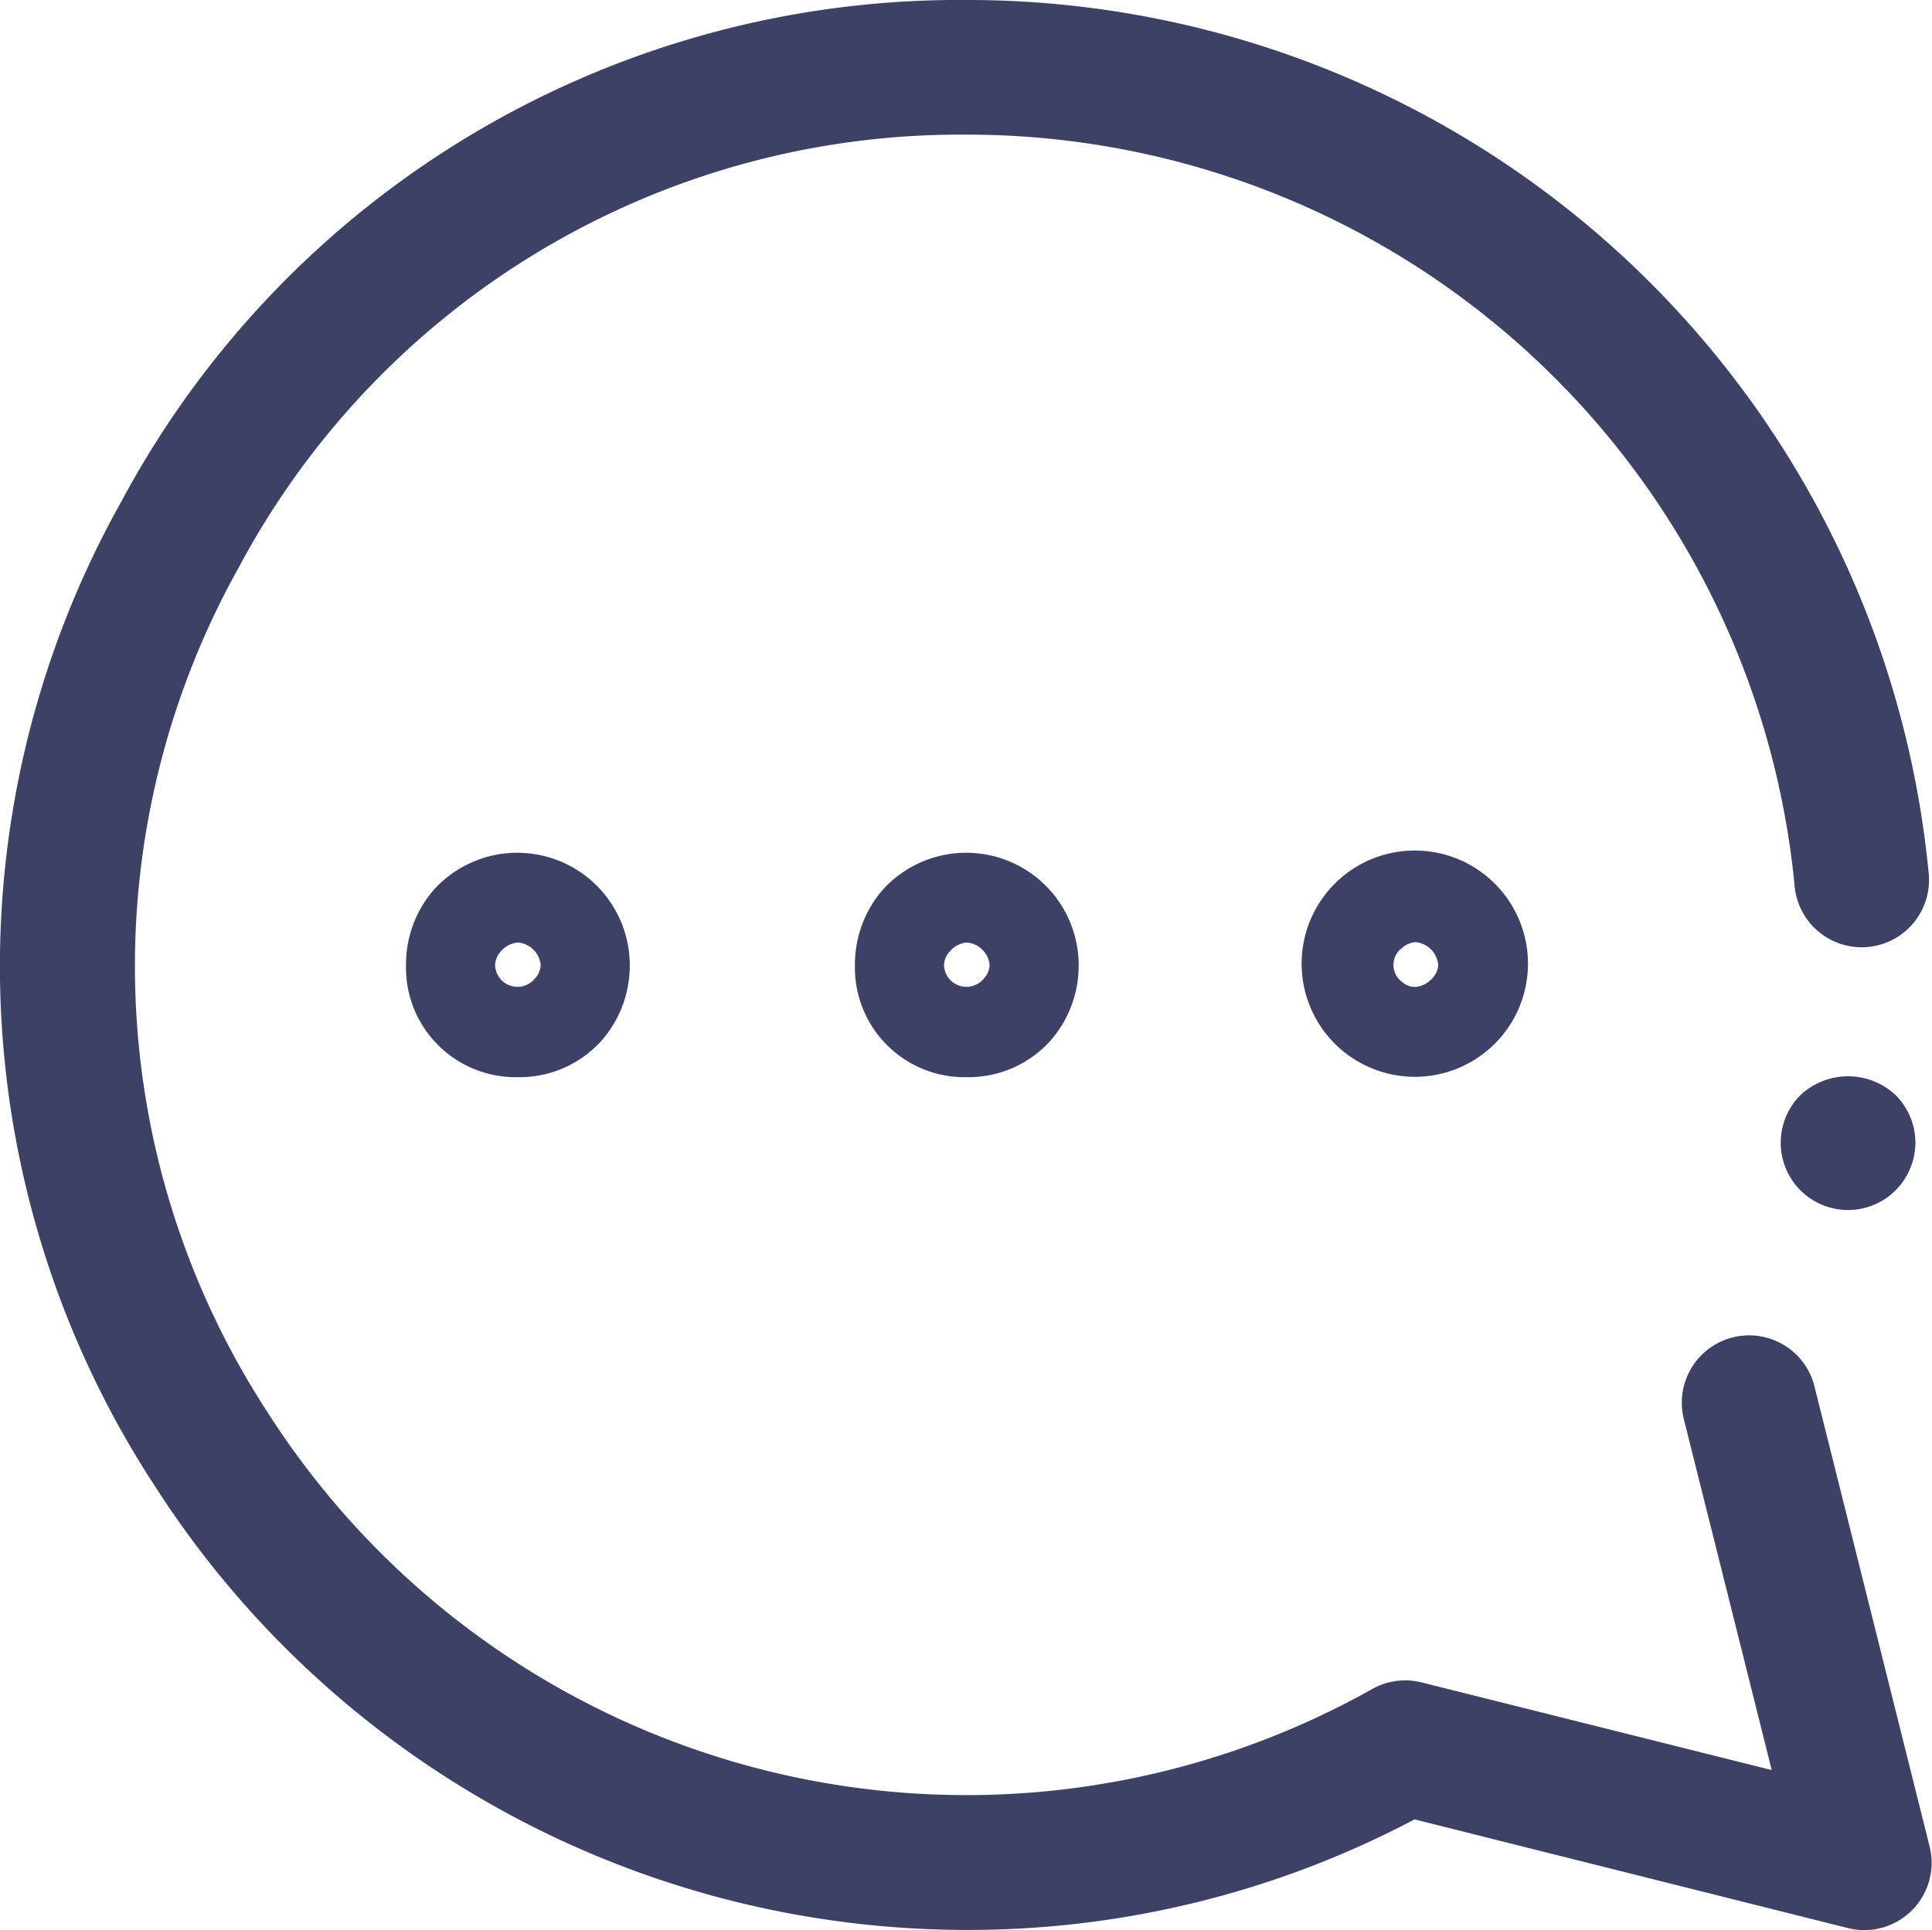 <?xml version="1.0" encoding="UTF-8"?>
<svg xmlns="http://www.w3.org/2000/svg" width="43.036" height="43.004" viewBox="0 0 43.036 43.004">
  <title>Chat</title>
  <g>
    <path d="M41.166,26.96a1.5,1.5,0,0,1-1.5-1.5,1.5,1.5,0,0,1,.44-1.06,1.548,1.548,0,0,1,2.12,0,1.5,1.5,0,0,1,.44,1.06,1.516,1.516,0,0,1-.44,1.06A1.5,1.5,0,0,1,41.166,26.96Z" fill="#3e4166"></path>
    <path d="M21.558,43A21.5,21.5,0,0,1,3.443,33.1a21.164,21.164,0,0,1-.754-21.9A21.171,21.171,0,0,1,21.536,0,21.506,21.506,0,0,1,42.958,19.418a1.5,1.5,0,1,1-2.984.3A18.516,18.516,0,0,0,21.536,3,18.212,18.212,0,0,0,5.324,12.633a18.208,18.208,0,0,0,.642,18.843,18.47,18.47,0,0,0,24.6,6.157,1.5,1.5,0,0,1,1.1-.148l7.8,1.953-1.953-7.8a1.5,1.5,0,1,1,2.91-.728l2.56,10.23a1.5,1.5,0,0,1-1.819,1.819L31.51,40.537A21.275,21.275,0,0,1,21.558,43Z" fill="#3e4166"></path>
    <path d="M21.536,24a2.442,2.442,0,0,1-2.492-2.5,2.533,2.533,0,0,1,.624-1.68,2.506,2.506,0,0,1,4.36,1.68,2.532,2.532,0,0,1-.623,1.68A2.452,2.452,0,0,1,21.536,24Zm0-3a.559.559,0,0,0-.381.2.469.469,0,0,0-.127.3.5.5,0,0,0,.89.3.467.467,0,0,0,.126-.3A.554.554,0,0,0,21.536,21Z" fill="#3e4166"></path>
    <path d="M11.536,24a2.442,2.442,0,0,1-2.492-2.5,2.533,2.533,0,0,1,.624-1.68,2.506,2.506,0,0,1,4.36,1.68,2.532,2.532,0,0,1-.623,1.68A2.452,2.452,0,0,1,11.536,24Zm0-3a.559.559,0,0,0-.381.2.469.469,0,0,0-.127.3.5.5,0,0,0,.89.3.467.467,0,0,0,.126-.3A.554.554,0,0,0,11.536,21Z" fill="#3e4166"></path>
    <path d="M31.536,23.992a2.532,2.532,0,0,1-1.68-.623,2.521,2.521,0,1,1,1.68.623Zm0-3a.481.481,0,0,0-.3.126.469.469,0,0,0,0,.763c.329.291.8-.069.8-.381A.555.555,0,0,0,31.536,20.992Z" fill="#3e4166"></path>
  </g>
</svg>
